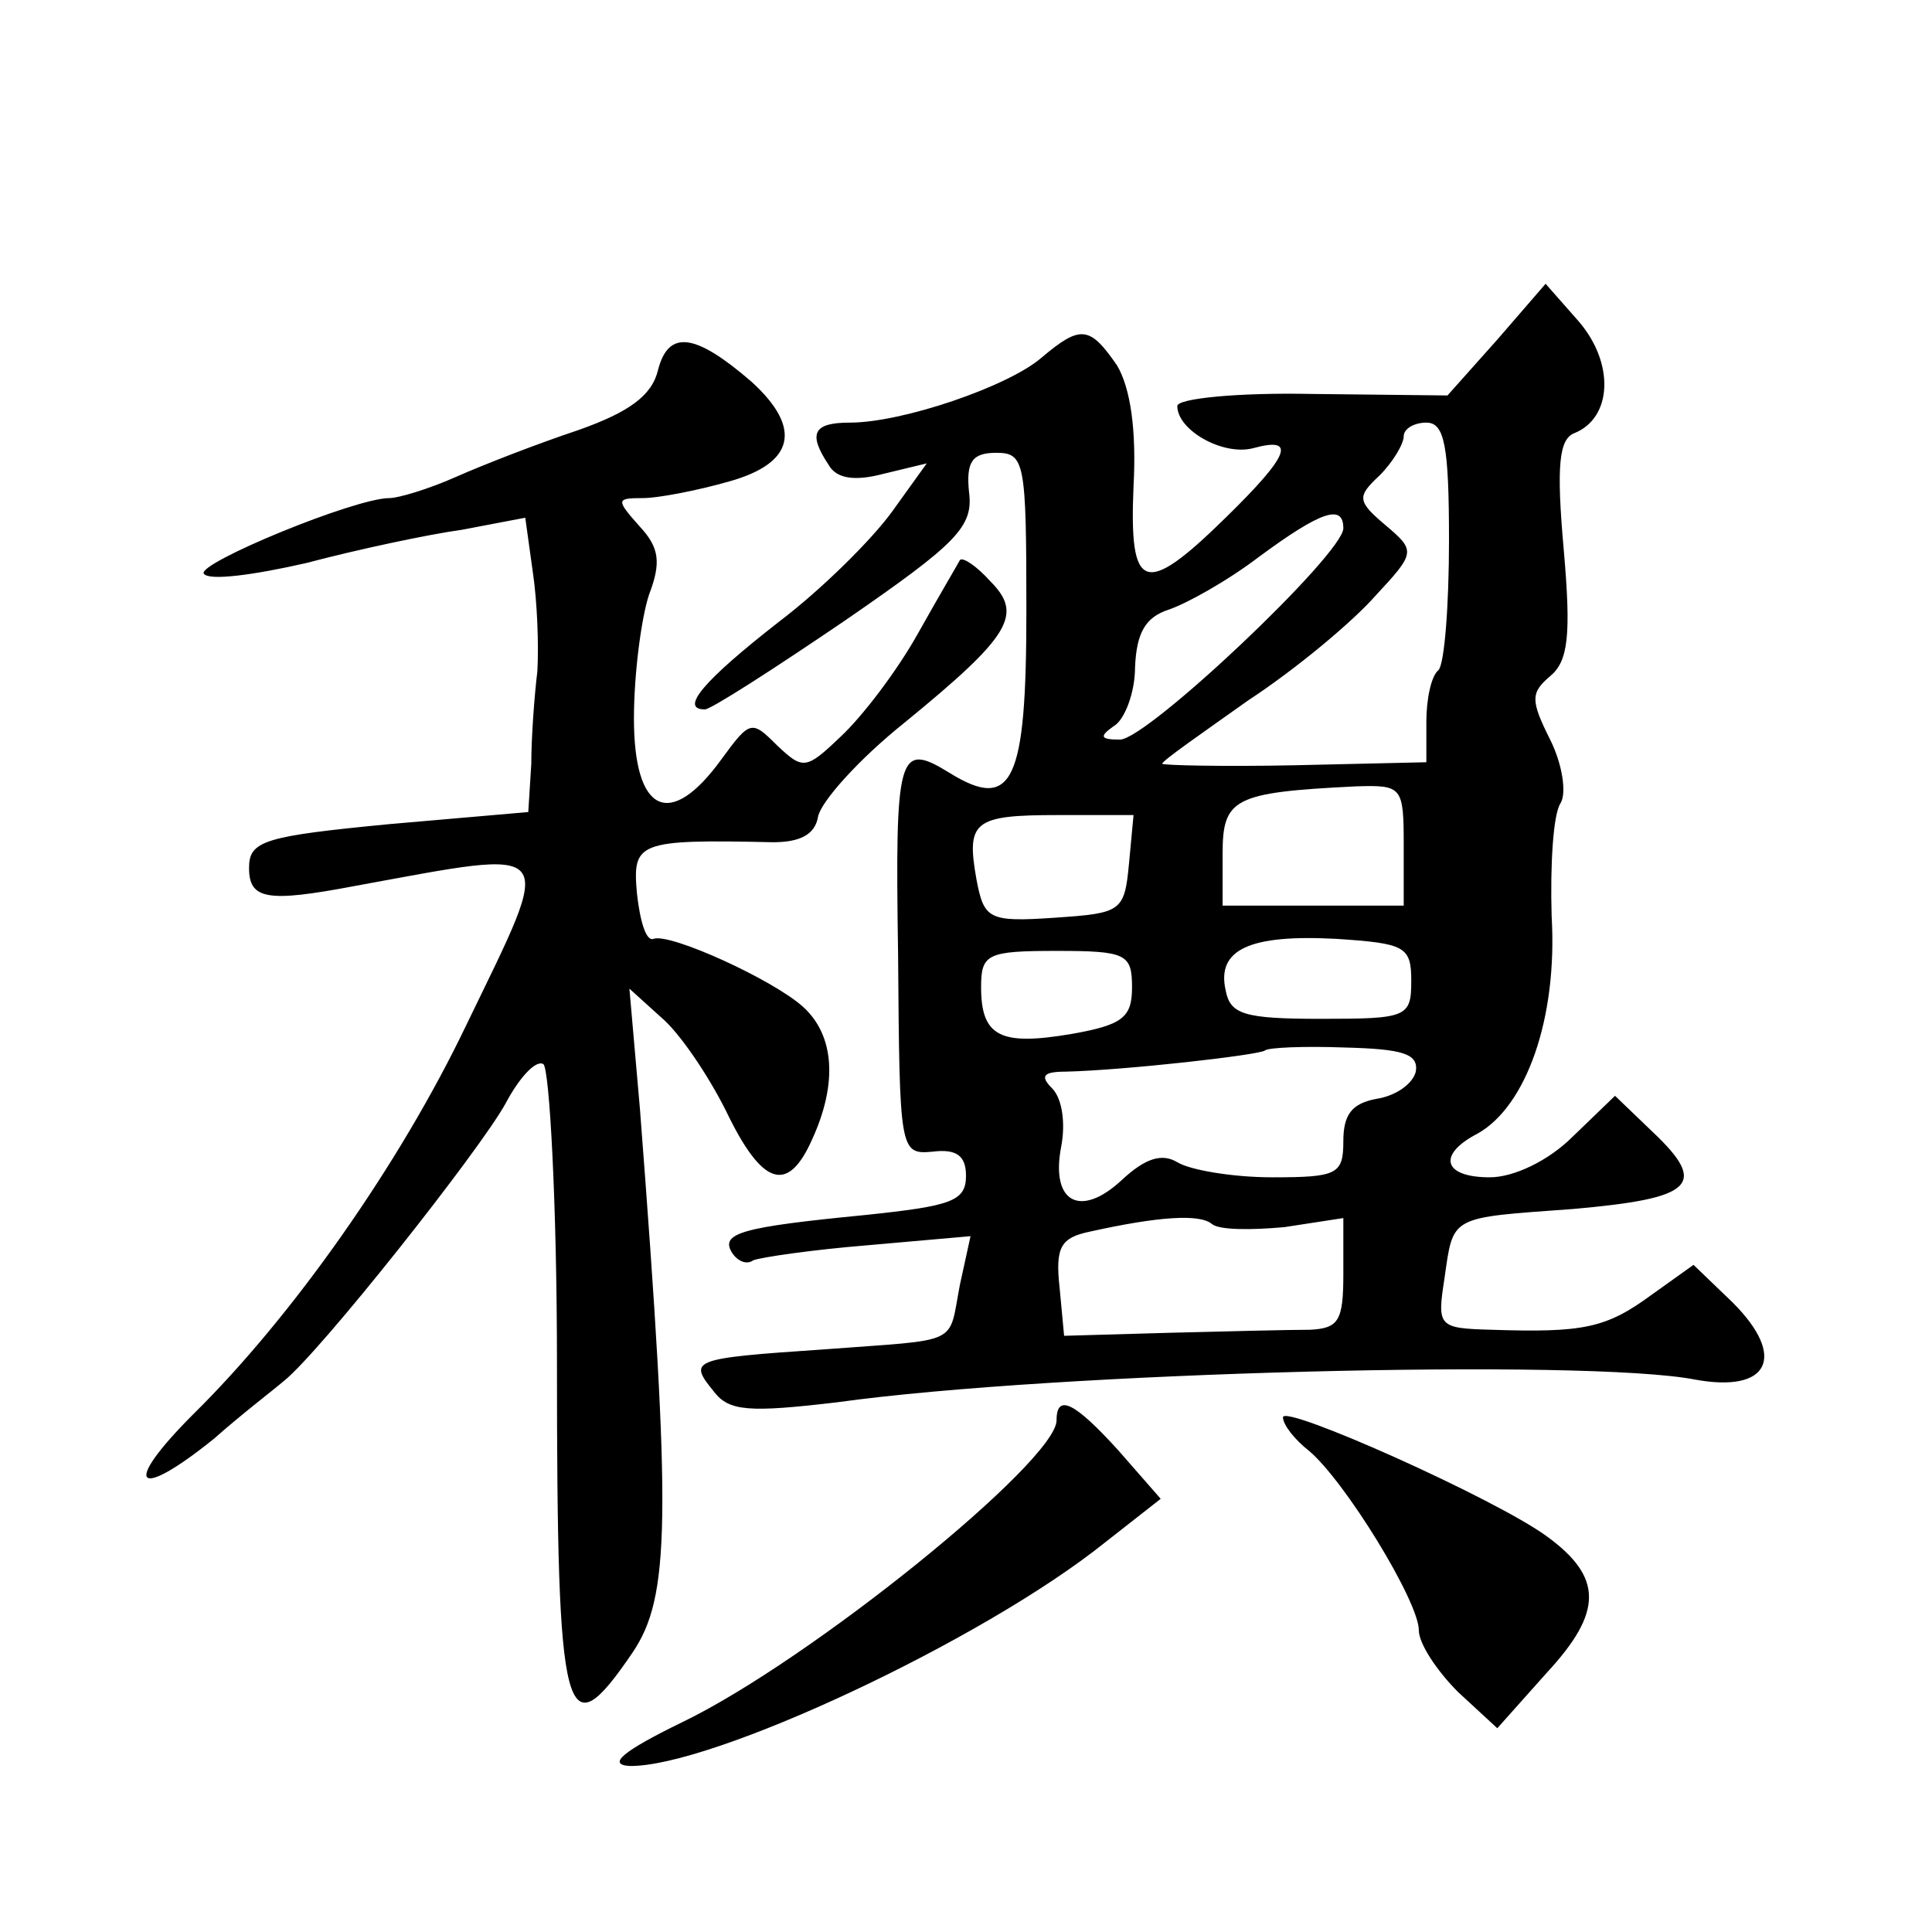 <?xml version="1.0" standalone="no"?>
<!DOCTYPE svg PUBLIC "-//W3C//DTD SVG 20010904//EN"
 "http://www.w3.org/TR/2001/REC-SVG-20010904/DTD/svg10.dtd">
<svg version="1.0" xmlns="http://www.w3.org/2000/svg"
 width="128pt" height="128pt" viewBox="0 0 128 128"
 preserveAspectRatio="xMidYMid meet">
<g transform="translate(0,128) scale(0.1,-0.1)"
fill="#0" stroke="none">
<path d="M992 1055 l-33 -37 -90 1 c-49 1 -89 -3 -89 -8 0 -16 30 -33 50 -28 29
8 25 -4 -18 -46 -54 -53 -64 -49 -61 21 2 37 -2 65 -11 80 -18 26 -24 27 -50 5
-22 -19 -92 -43 -127 -43 -24 0 -28 -7 -14 -28 5 -9 17 -11 36 -6 l29 7 -23 -32
c-13 -18 -46 -51 -75 -73 -50 -39 -66 -58 -49 -58 4 0 46 27 93 59 74 51 85 62
82 85 -2 20 2 26 18 26 19 0 20 -6 20 -105 0 -113 -9 -133 -51 -107 -34 21 -36
13 -34 -120 1 -131 1 -133 23 -131 16 2 22 -3 22 -16 0 -17 -10 -20 -67 -26 -82
-8 -96 -12 -88 -25 4 -6 10 -8 14 -5 5 2 39 7 76 10 l68 6 -7 -32 c-8 -41 2 -36
-90 -43 -89 -6 -90 -7 -73 -28 10 -13 23 -14 82 -7 144 20 496 29 568 15 49 -9
61 15 25 51 l-26 25 -28 -20 c-30 -22 -45 -25 -106 -23 -35 1 -36 2 -31 34 6 42
3 40 85 46 80 7 90 16 53 51 l-25 24 -28 -27 c-16 -16 -39 -27 -55 -27 -31 0 -35
15 -8 29 32 18 53 76 49 144 -1 34 1 68 6 75 4 7 1 26 -7 42 -13 26 -13 31 0 42
12 10 14 27 9 84 -5 56 -3 73 7 77 25 10 27 46 3 74 l-22 25 -32 -37z m-32 -133
c0 -43 -3 -82 -7 -86 -5 -4 -8 -20 -8 -34 l0 -27 -87 -2 c-49 -1 -88 0 -88 1 0
2 26 20 57 42 32 21 69 52 84 69 27 29 27 30 7 47 -19 16 -19 19 -4 33 9 9 16 21
16 26 0 5 7 9 15 9 12 0 15 -15 15 -78z m-70 8 c0 -17 -130 -140 -148 -140 -13
0 -14 2 -4 9 7 4 14 22 14 39 1 23 7 33 22 38 12 4 39 19 60 35 42 31 56 35 56
19z m40 -210 l0 -40 -60 0 -60 0 0 34 c0 37 7 41 88 45 31 1 32 0 32 -39z m-182
-12 c-3 -32 -5 -33 -49 -36 -44 -3 -47 -1 -52 25 -7 39 -2 43 54 43 l50 0 -3 -32z
m187 -78 c0 -24 -3 -25 -60 -25 -51 0 -60 3 -63 19 -6 27 16 37 73 34 46 -3 50
-5 50 -28z m-185 -4 c0 -20 -6 -25 -40 -31 -47 -8 -60 -2 -60 31 0 22 4 24 50 24
46 0 50 -2 50 -24z m188 -56 c-2 -8 -13 -16 -26 -18 -16 -3 -22 -10 -22 -28 0 -22
-4 -24 -47 -24 -27 0 -55 5 -63 10 -10 6 -21 3 -37 -12 -27 -25 -47 -15 -40 22
3 15 1 32 -6 39 -8 8 -6 11 9 11 40 1 128 11 132 14 2 2 26 3 53 2 38 -1 49 -4
47 -16z m-87 -103 l39 6 0 -37 c0 -31 -3 -36 -22 -37 -13 0 -54 -1 -93 -2 l-70
-2 -3 32 c-3 27 1 33 20 37 45 10 73 12 81 5 5 -4 26 -4 48 -2z M436 1035 c-4 -17
-19 -28 -53 -40 -27 -9 -63 -23 -81 -31 -18 -8 -38 -14 -44 -14 -23 0 -127 -43
-123 -50 3 -5 33 -1 68 7 34 9 81 19 103 22 l42 8 5 -36 c3 -20 4 -49 3 -66 -2
-16 -4 -44 -4 -61 l-2 -32 -92 -8 c-83 -8 -93 -11 -93 -29 0 -21 12 -23 70 -12
137 25 133 30 74 -92 -44 -92 -115 -193 -181 -258 -48 -48 -38 -58 14 -16 18 16
39 32 46 38 24 19 130 153 147 184 9 17 20 29 25 26 4 -3 9 -92 9 -198 0 -240 5
-258 50 -192 25 37 26 87 5 360 l-7 80 21 -19 c12 -10 31 -38 43 -62 24 -50 41
-55 57 -19 17 37 15 69 -6 88 -20 18 -88 49 -99 45 -5 -2 -9 12 -11 30 -3 34 0
36 90 34 18 0 28 5 30 17 2 10 27 38 57 62 71 58 79 72 57 94 -9 10 -18 16 -20
14 -1 -2 -14 -24 -28 -49 -14 -25 -37 -55 -51 -68 -23 -22 -25 -22 -42 -6 -17 17
-18 17 -37 -9 -34 -47 -58 -36 -58 27 0 30 5 67 10 82 8 21 7 31 -6 45 -16 18 -16
19 2 19 10 0 36 5 57 11 43 12 49 35 15 66 -37 32 -55 35 -62 8z M700 339 c0 -27
-163 -159 -248 -200 -39 -19 -50 -28 -35 -29 54 -1 234 83 315 148 l37 29 -28 32
c-29 32 -41 38 -41 20z M850 341 c0 -5 8 -15 17 -22 24 -20 73 -100 73 -119 0 -9
12 -27 26 -41 l26 -24 33 37 c37 40 37 63 0 90 -34 25 -175 88 -175 79z"/>
</g>
</svg>
